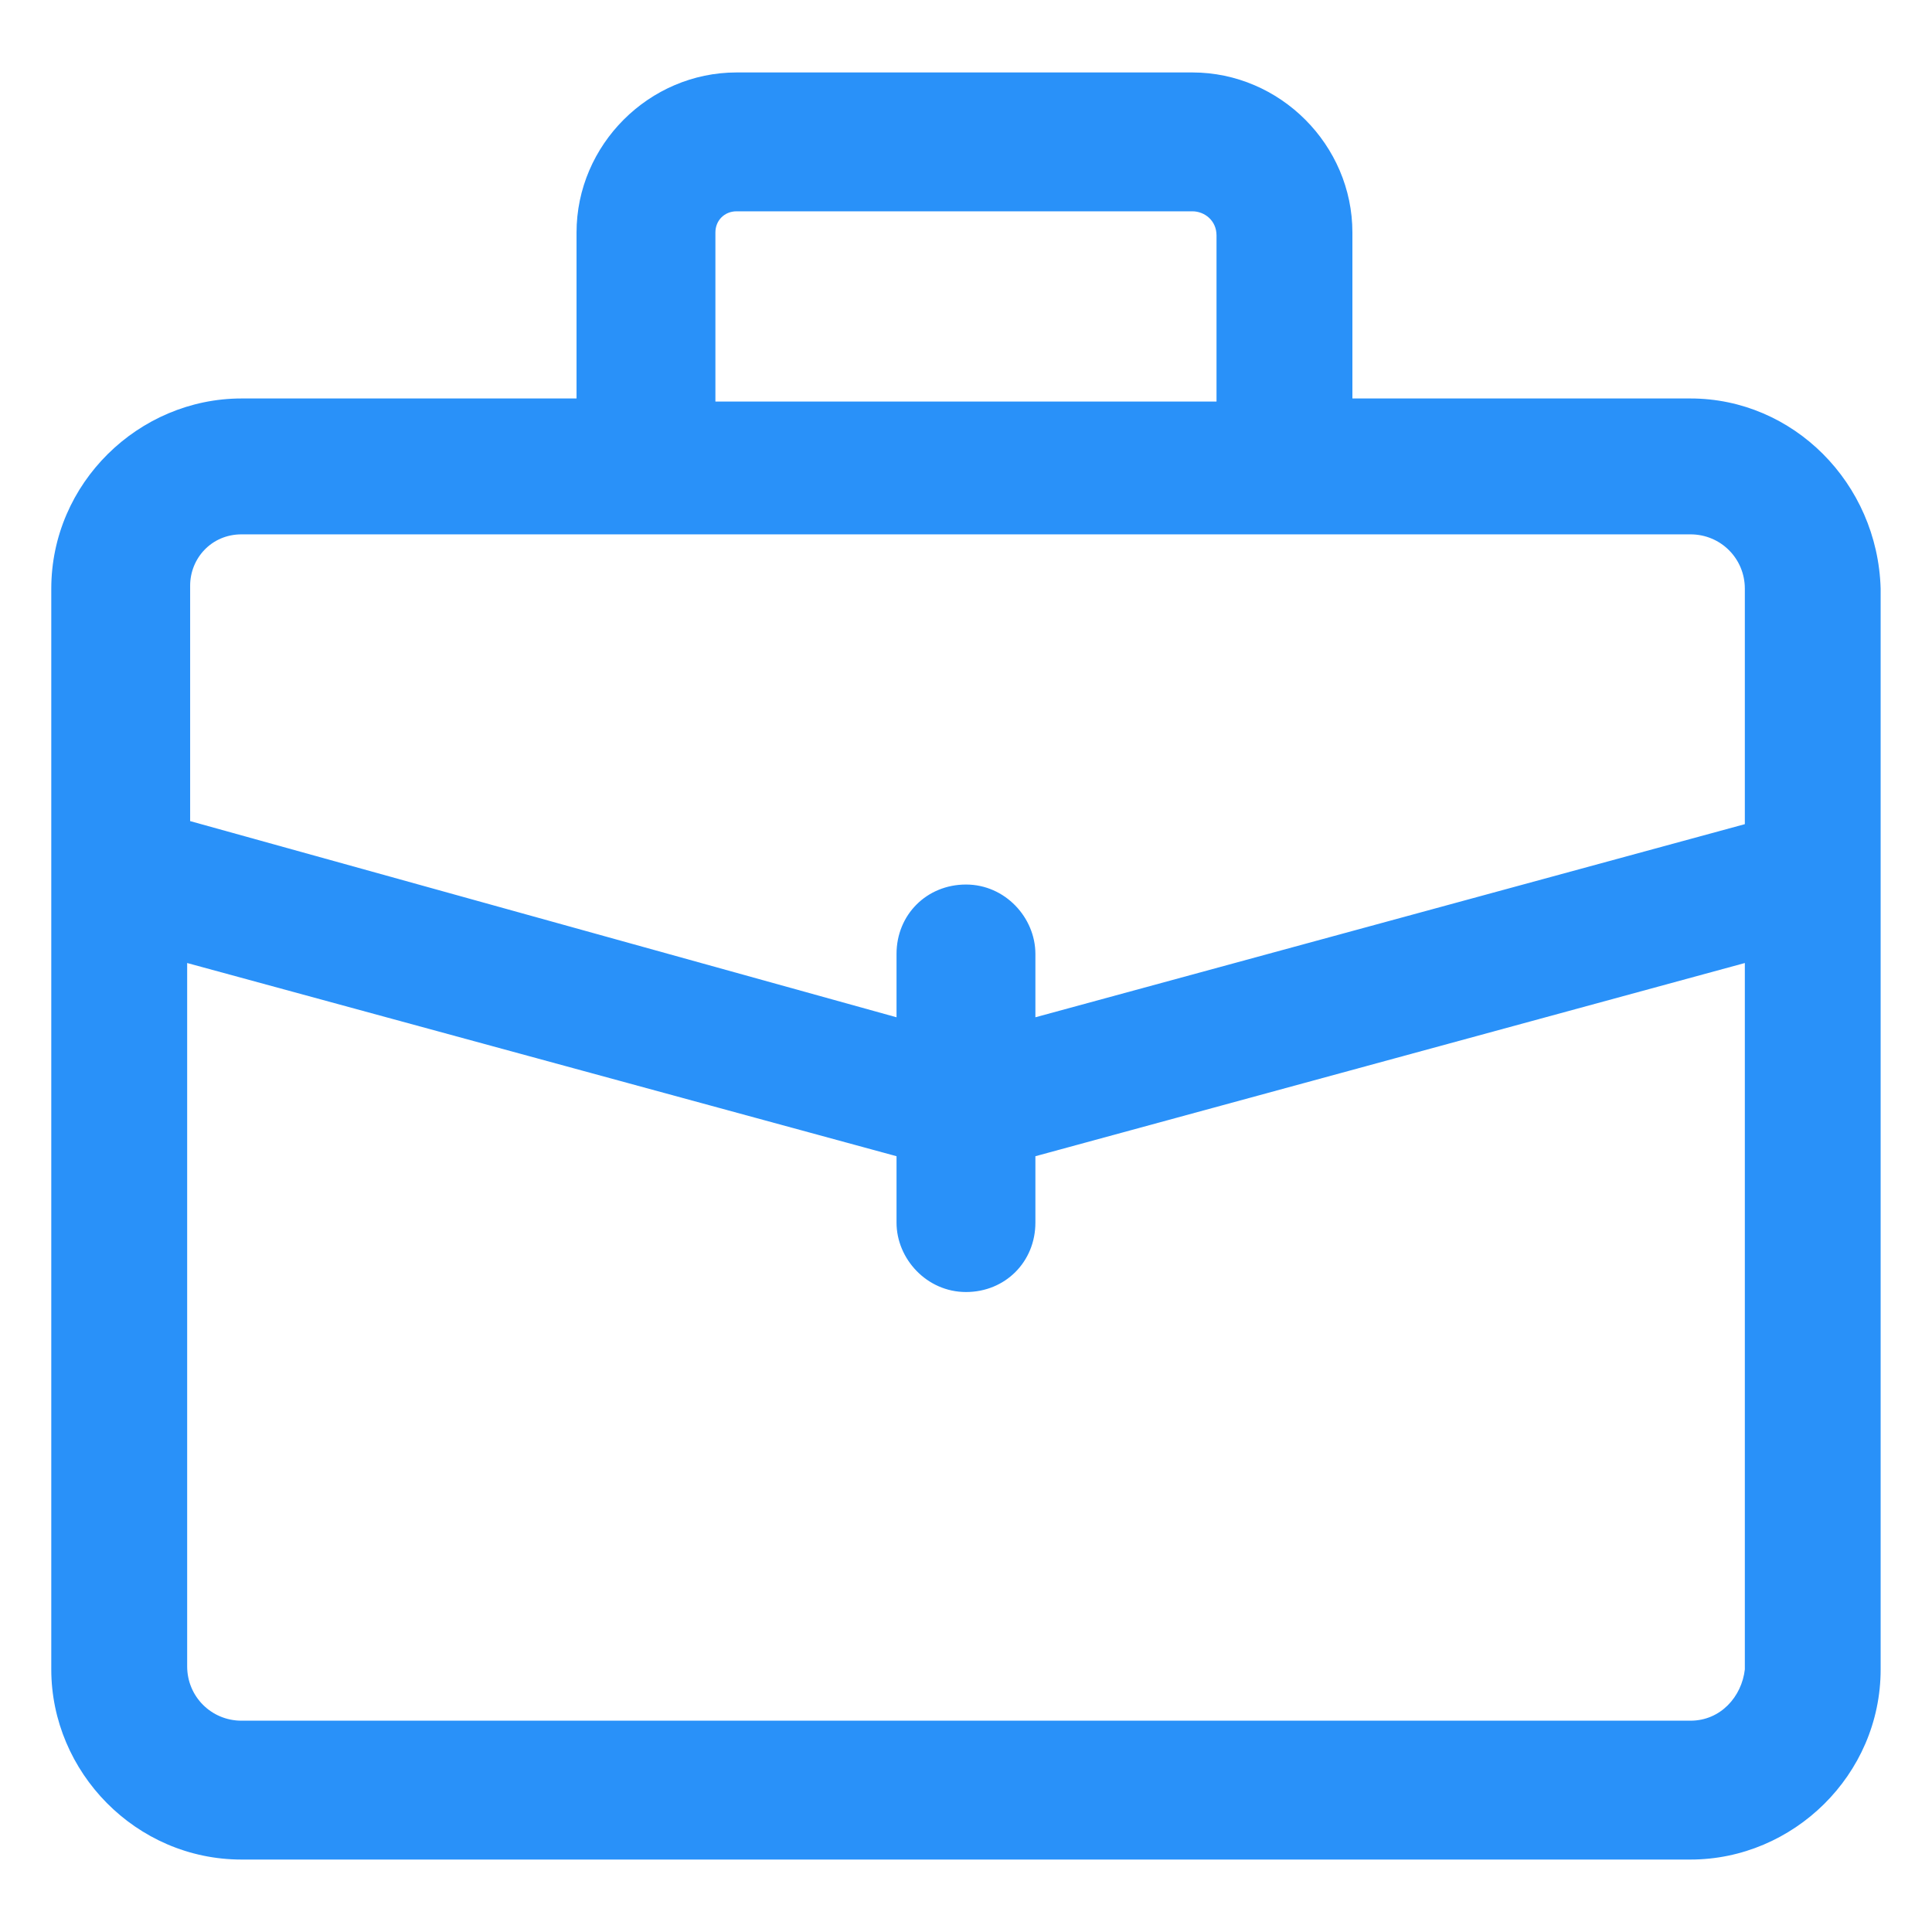 <svg xmlns="http://www.w3.org/2000/svg" width="24" height="24" viewBox="0 0 24 24" fill="none"><g clip-path="url(#clip0_501_50318)"><path d="M21 4.95H16.8V2.888C16.8 1.8 15.9 0.9 14.812 0.9H9.15C8.062 0.9 7.162 1.8 7.162 2.888V4.95H3C1.725 4.95 0.637 6 0.637 7.313V20.738C0.637 22.012 1.687 23.1 3 23.1H21C22.275 23.1 23.362 22.05 23.362 20.738V7.313C23.325 6 22.275 4.95 21 4.95ZM8.887 2.888C8.887 2.738 9 2.625 9.15 2.625H14.812C14.962 2.625 15.112 2.738 15.112 2.925V4.988H8.887V2.888ZM3 6.638H21C21.375 6.638 21.675 6.938 21.675 7.313V10.238L12.862 12.637V11.85C12.862 11.4 12.487 10.988 12 10.988C11.512 10.988 11.137 11.363 11.137 11.85V12.637L2.362 10.2V7.275C2.362 6.938 2.625 6.638 3 6.638ZM21 21.375H3C2.625 21.375 2.325 21.075 2.325 20.7V11.963L11.137 14.363V15.188C11.137 15.637 11.512 16.05 12 16.05C12.487 16.05 12.862 15.675 12.862 15.188V14.363L21.675 11.963V20.738C21.637 21.075 21.375 21.375 21 21.375Z" fill="#2991F9"></path></g><defs><clipPath id="clip0_501_50318"><rect width="24" height="24" fill="white"></rect></clipPath></defs></svg>